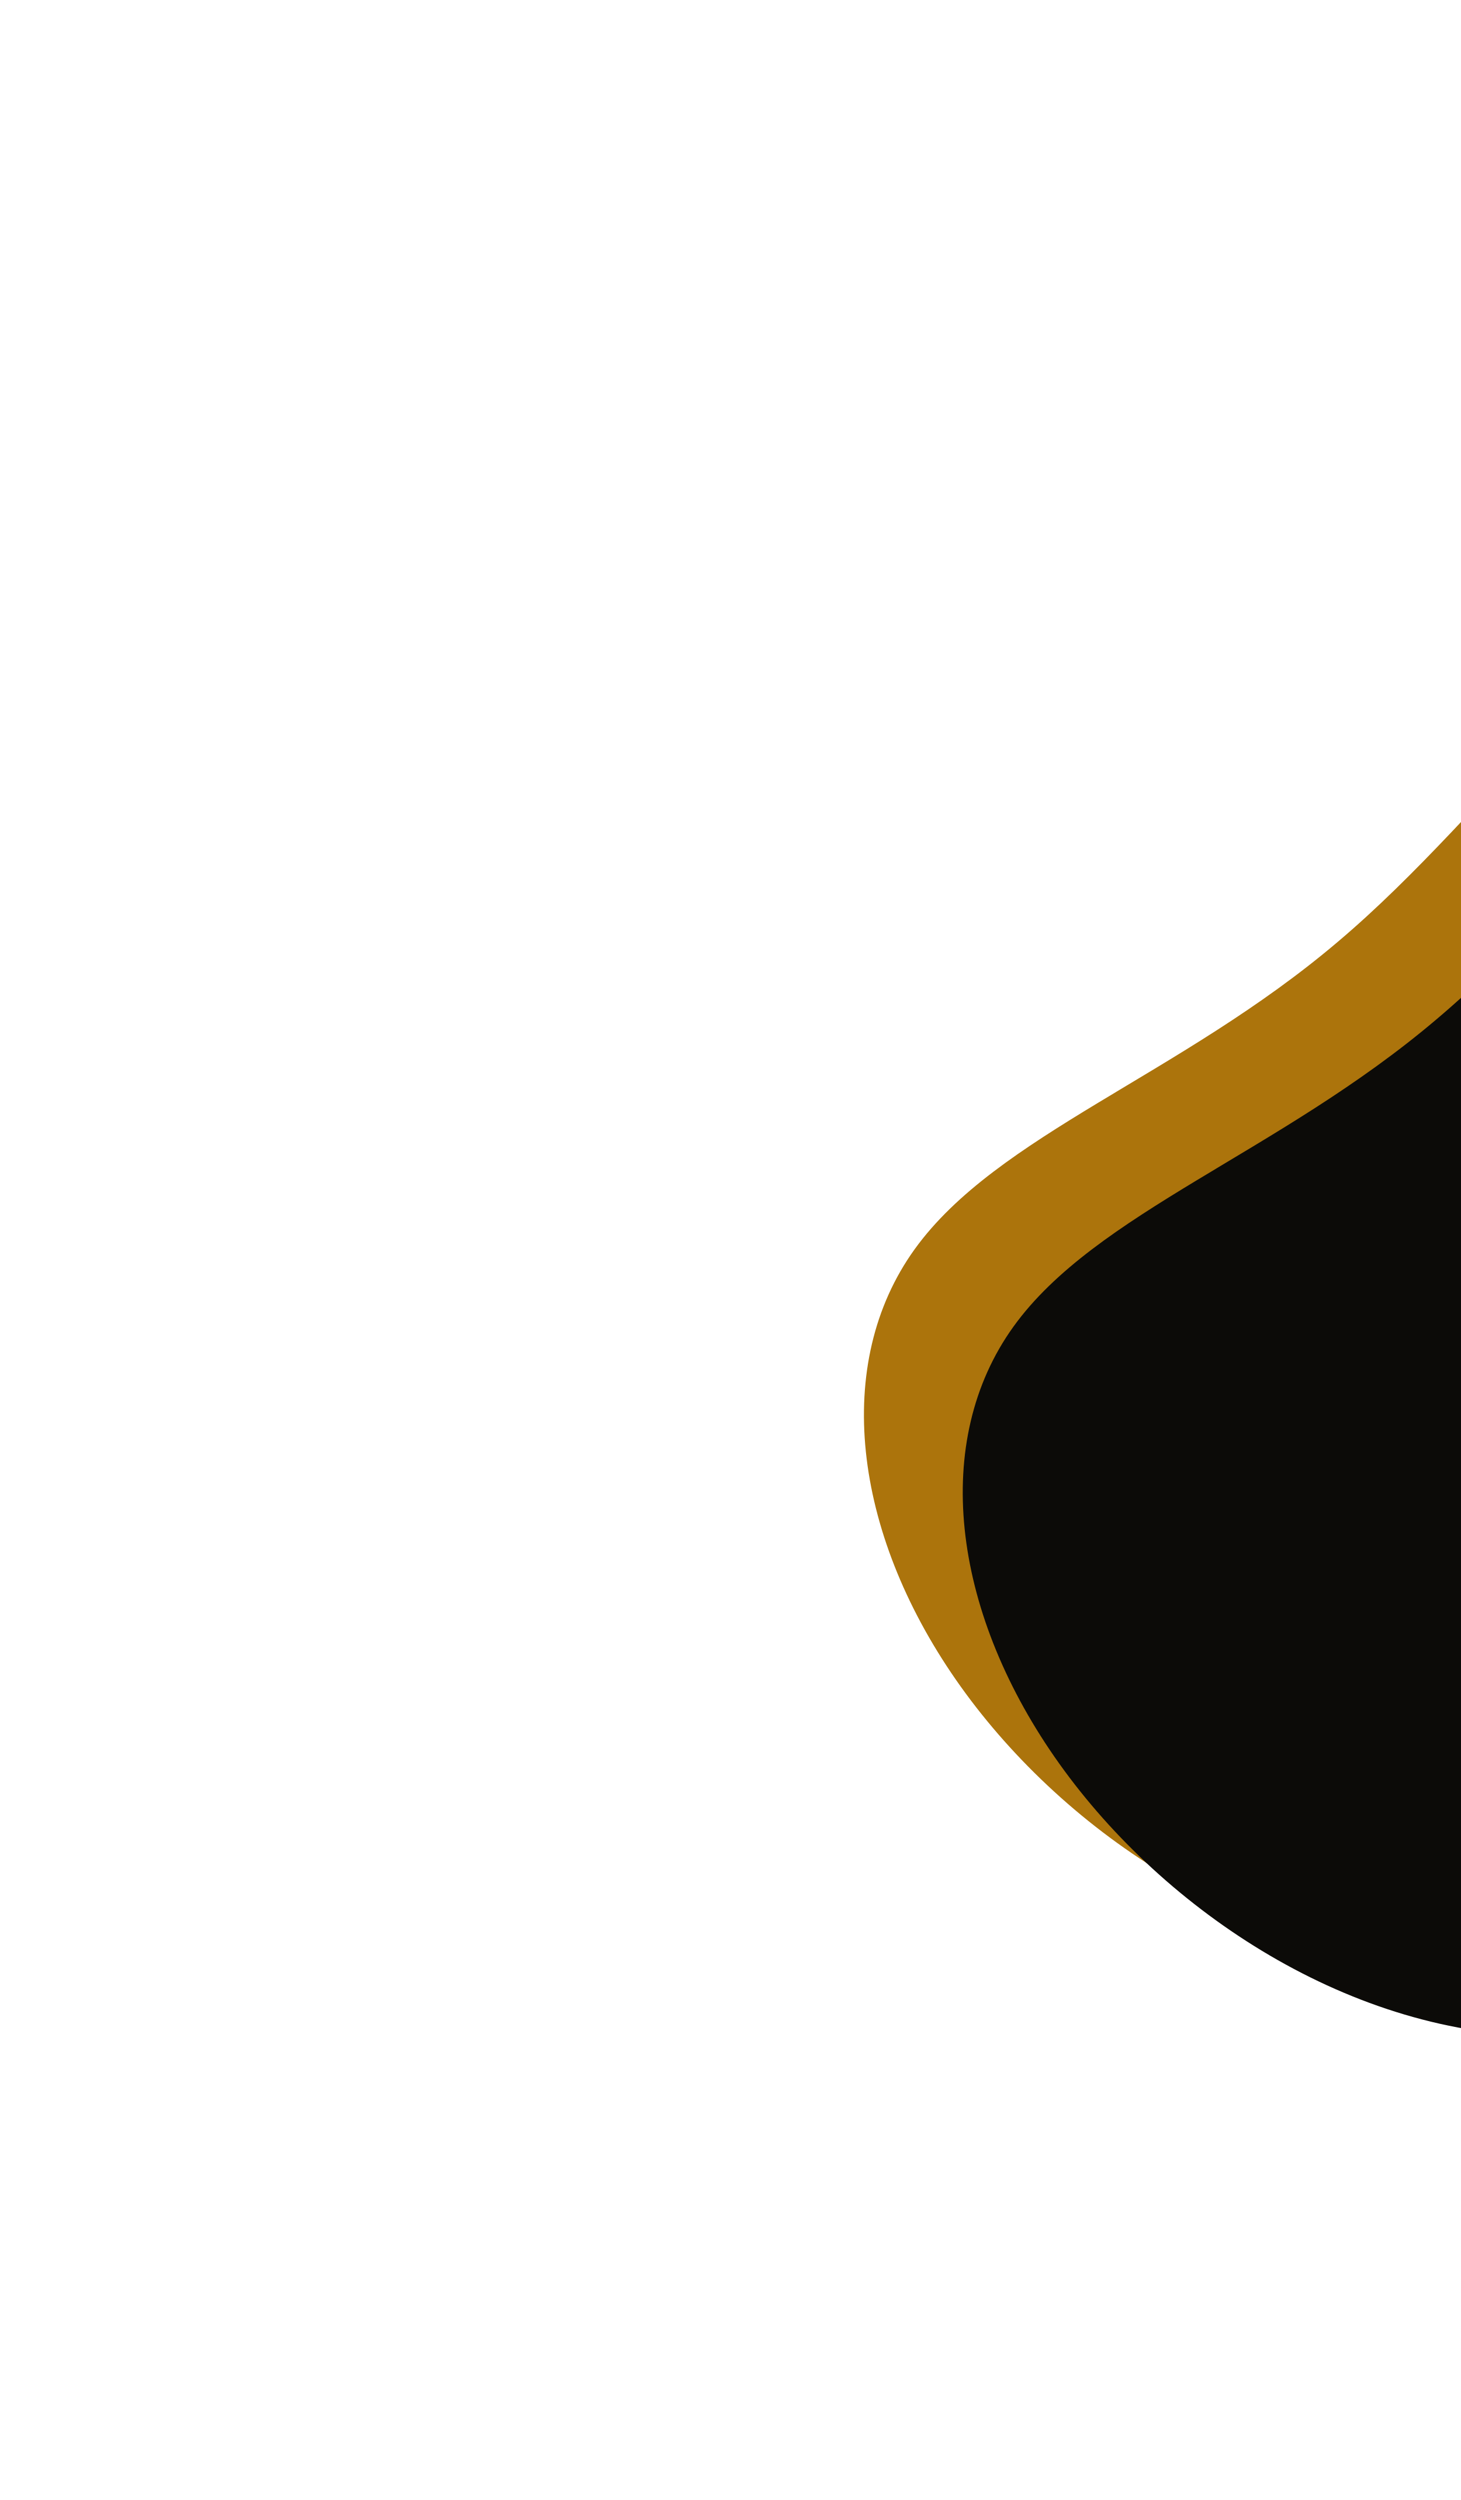 <svg width="193" height="330" viewBox="0 0 193 330" fill="none" xmlns="http://www.w3.org/2000/svg">
<g clip-path="url(#clip0_37_153)">
<path d="M292.202 115.344C314.991 135.978 341.803 155.864 339.132 174.444C336.462 193.024 303.972 210.128 273.992 226.674C244.011 243.219 216.567 259.06 190.436 258.572C164.304 258.085 139.848 241.294 126.27 221.737C112.692 202.18 109.963 180.002 120.822 164.92C131.681 149.838 155.917 141.985 176.687 124.363C197.429 106.886 214.732 79.495 232.675 76.484C250.619 73.474 269.23 94.698 292.202 115.344Z" fill="#AC740C"/>
<path d="M305.254 125.563C328.043 146.196 354.855 166.082 352.184 184.662C349.514 203.242 317.024 220.347 287.044 236.892C257.063 253.437 229.619 269.278 203.488 268.791C177.356 268.303 152.9 251.513 139.322 231.956C125.744 212.399 123.015 190.22 133.874 175.138C144.733 160.056 168.969 152.203 189.739 134.581C210.481 117.104 227.784 89.714 245.727 86.703C263.671 83.692 282.282 104.917 305.254 125.563Z" fill="#0C0B08"/>
</g>
<defs>
<clipPath id="clip0_37_153">
<rect width="364.925" height="293.974" fill="white" transform="matrix(0.999 0.069 -0.19 0.984 55.965 7.532)"/>
</clipPath>
</defs>
</svg>
